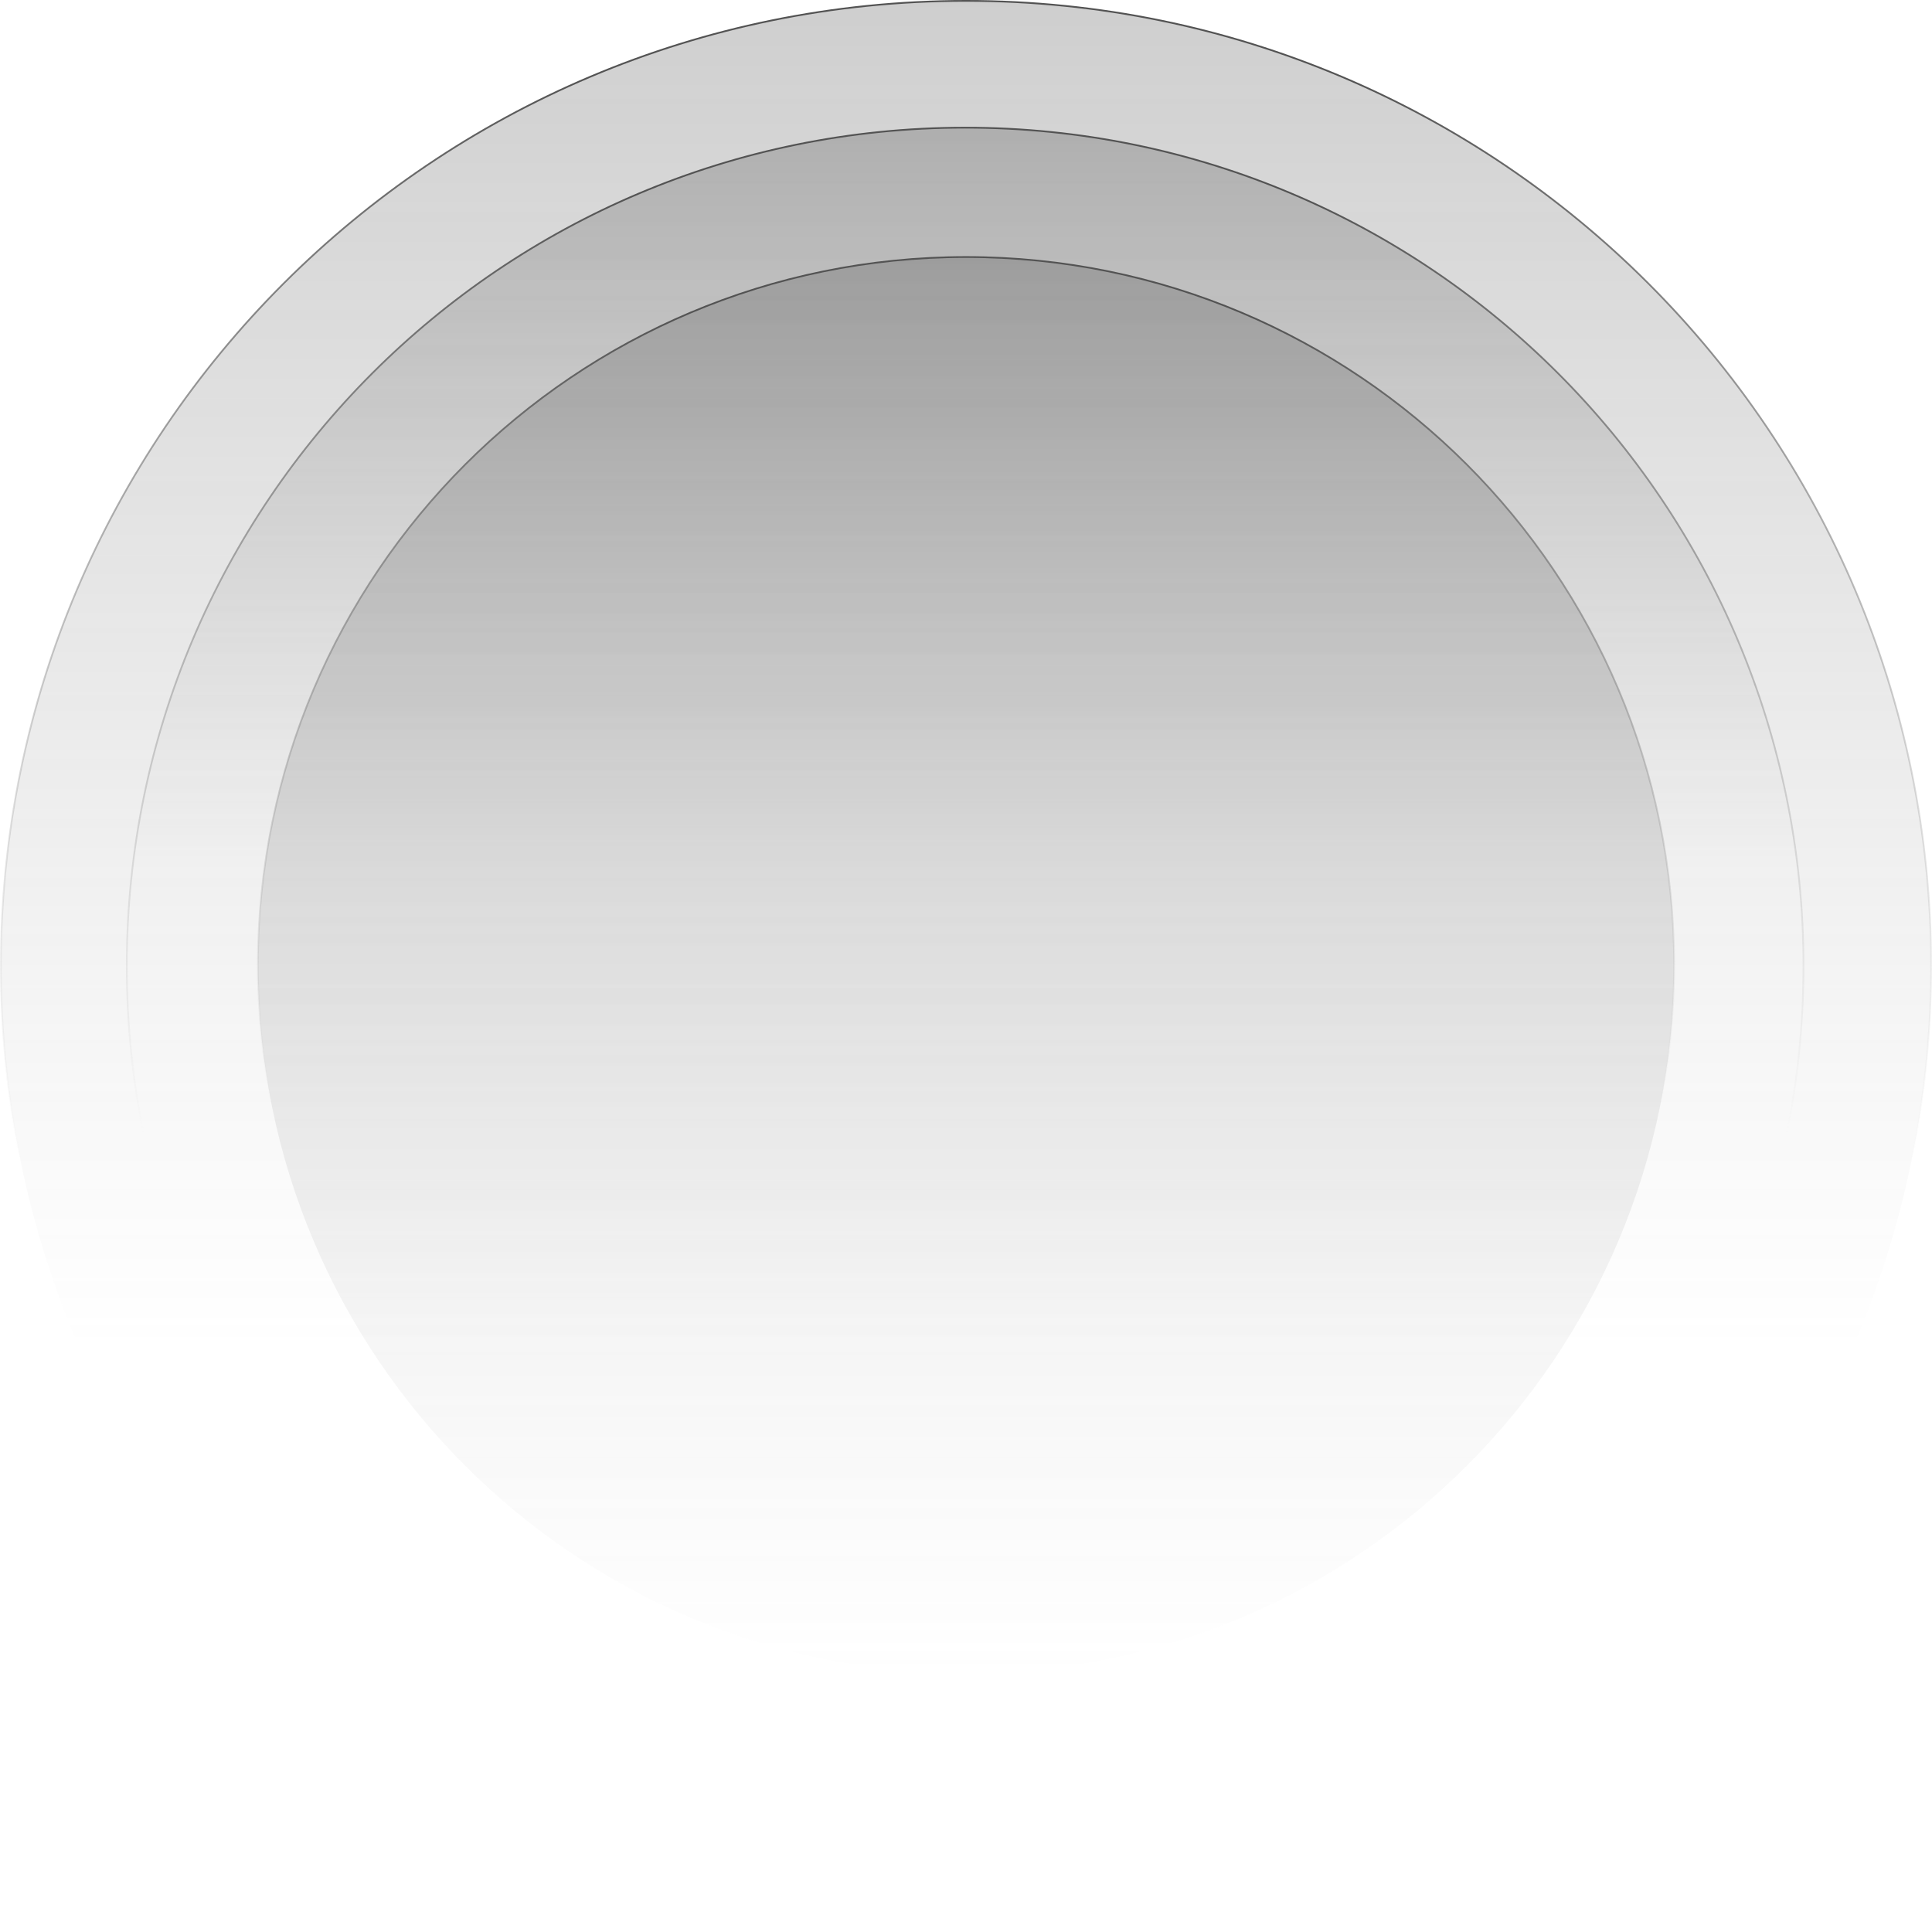 <svg xmlns="http://www.w3.org/2000/svg" width="1120" height="1120" viewBox="0 0 1120 1120" fill="none"><path d="M560 0.5C869.003 0.5 1119.5 250.997 1119.5 560C1119.5 869.003 869.003 1119.5 560 1119.5C250.997 1119.5 0.5 869.003 0.5 560C0.5 250.997 250.997 0.5 560 0.5Z" fill="url(#paint0_linear_404_35)" stroke="url(#paint1_linear_404_35)"></path><path d="M559.5 74C827.91 74 1045.5 291.59 1045.5 560C1045.5 828.41 827.91 1046 559.5 1046C291.09 1046 73.5 828.41 73.5 560C73.5 291.59 291.09 74 559.5 74Z" fill="url(#paint2_linear_404_35)" stroke="url(#paint3_linear_404_35)"></path><path d="M560 149C786.713 149 970.5 332.787 970.5 559.5C970.5 786.213 786.713 970 560 970C333.287 970 149.5 786.213 149.5 559.5C149.5 332.787 333.287 149 560 149Z" fill="url(#paint4_linear_404_35)" stroke="url(#paint5_linear_404_35)"></path><defs><linearGradient id="paint0_linear_404_35" x1="560" y1="0" x2="560" y2="1120" gradientUnits="userSpaceOnUse"><stop stop-color="#4B4B4B" stop-opacity="0.27"></stop><stop offset="0.697" stop-color="#737373" stop-opacity="0"></stop></linearGradient><linearGradient id="paint1_linear_404_35" x1="560" y1="0" x2="560" y2="1120" gradientUnits="userSpaceOnUse"><stop offset="0.04" stop-color="#535353"></stop><stop offset="0.6" stop-color="#B9B9B9" stop-opacity="0"></stop></linearGradient><linearGradient id="paint2_linear_404_35" x1="559.5" y1="73.5" x2="559.5" y2="1046.5" gradientUnits="userSpaceOnUse"><stop stop-color="#4B4B4B" stop-opacity="0.27"></stop><stop offset="0.438" stop-color="#737373" stop-opacity="0"></stop></linearGradient><linearGradient id="paint3_linear_404_35" x1="559.5" y1="73.5" x2="559.5" y2="1046.5" gradientUnits="userSpaceOnUse"><stop offset="0.04" stop-color="#535353"></stop><stop offset="0.6" stop-color="#B9B9B9" stop-opacity="0"></stop></linearGradient><linearGradient id="paint4_linear_404_35" x1="560" y1="148.5" x2="560" y2="970.5" gradientUnits="userSpaceOnUse"><stop stop-color="#4B4B4B" stop-opacity="0.27"></stop><stop offset="1" stop-color="#737373" stop-opacity="0"></stop></linearGradient><linearGradient id="paint5_linear_404_35" x1="560" y1="148.5" x2="560" y2="970.5" gradientUnits="userSpaceOnUse"><stop offset="0.04" stop-color="#535353"></stop><stop offset="0.6" stop-color="#B9B9B9" stop-opacity="0"></stop></linearGradient></defs></svg>